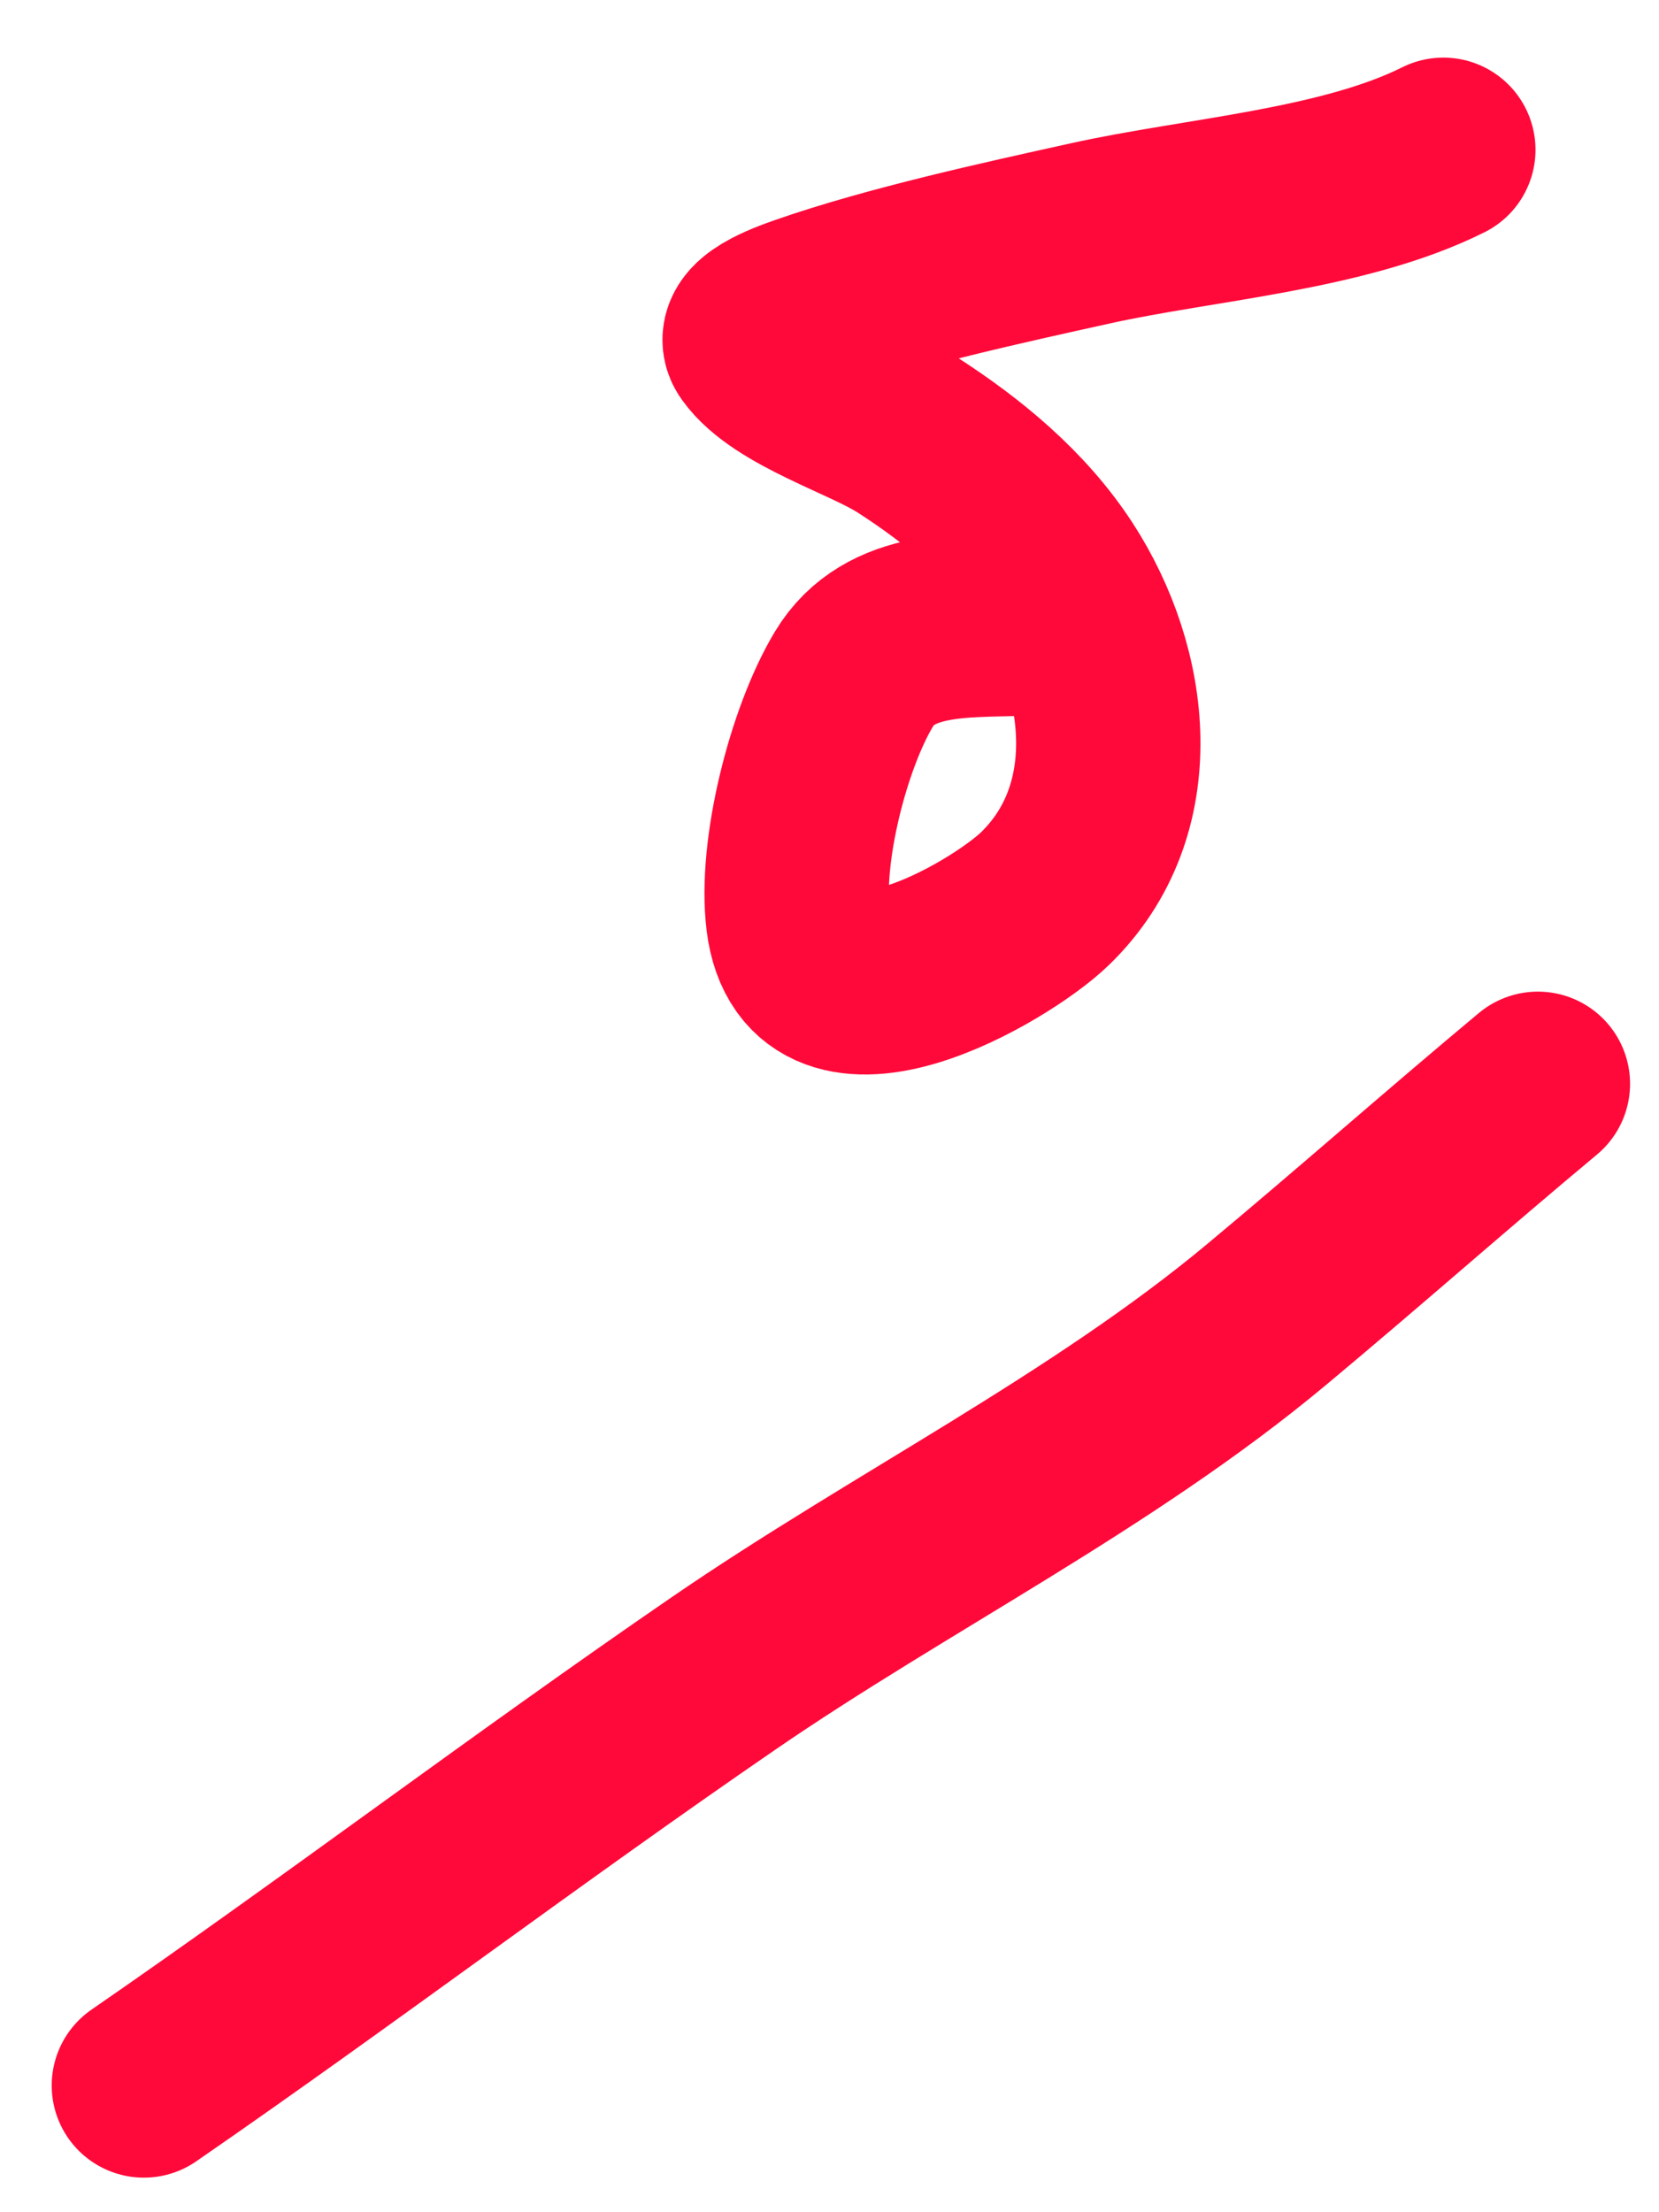 <?xml version="1.0" encoding="UTF-8"?> <svg xmlns="http://www.w3.org/2000/svg" width="18" height="24" viewBox="0 0 18 24" fill="none"><path d="M1.561 22.625C3.68 21.163 5.727 19.612 7.851 18.154C9.763 16.841 11.956 15.75 13.741 14.262C14.743 13.427 15.688 12.59 16.686 11.758" stroke="#FF093A" stroke-width="2" stroke-linecap="round"></path><path d="M11.107 6.765C10.463 6.79 9.65 6.725 9.264 7.369C8.879 8.01 8.567 9.241 8.66 9.979C8.838 11.396 10.843 10.227 11.336 9.751C12.329 8.791 12.141 7.281 11.45 6.218C11.046 5.597 10.459 5.114 9.843 4.717C9.416 4.442 8.51 4.173 8.211 3.754C8.08 3.57 8.528 3.405 8.742 3.33C9.678 3.004 10.902 2.737 11.834 2.531C13.017 2.269 14.576 2.167 15.66 1.625" stroke="#FF093A" stroke-width="2" stroke-linecap="round"></path></svg> 